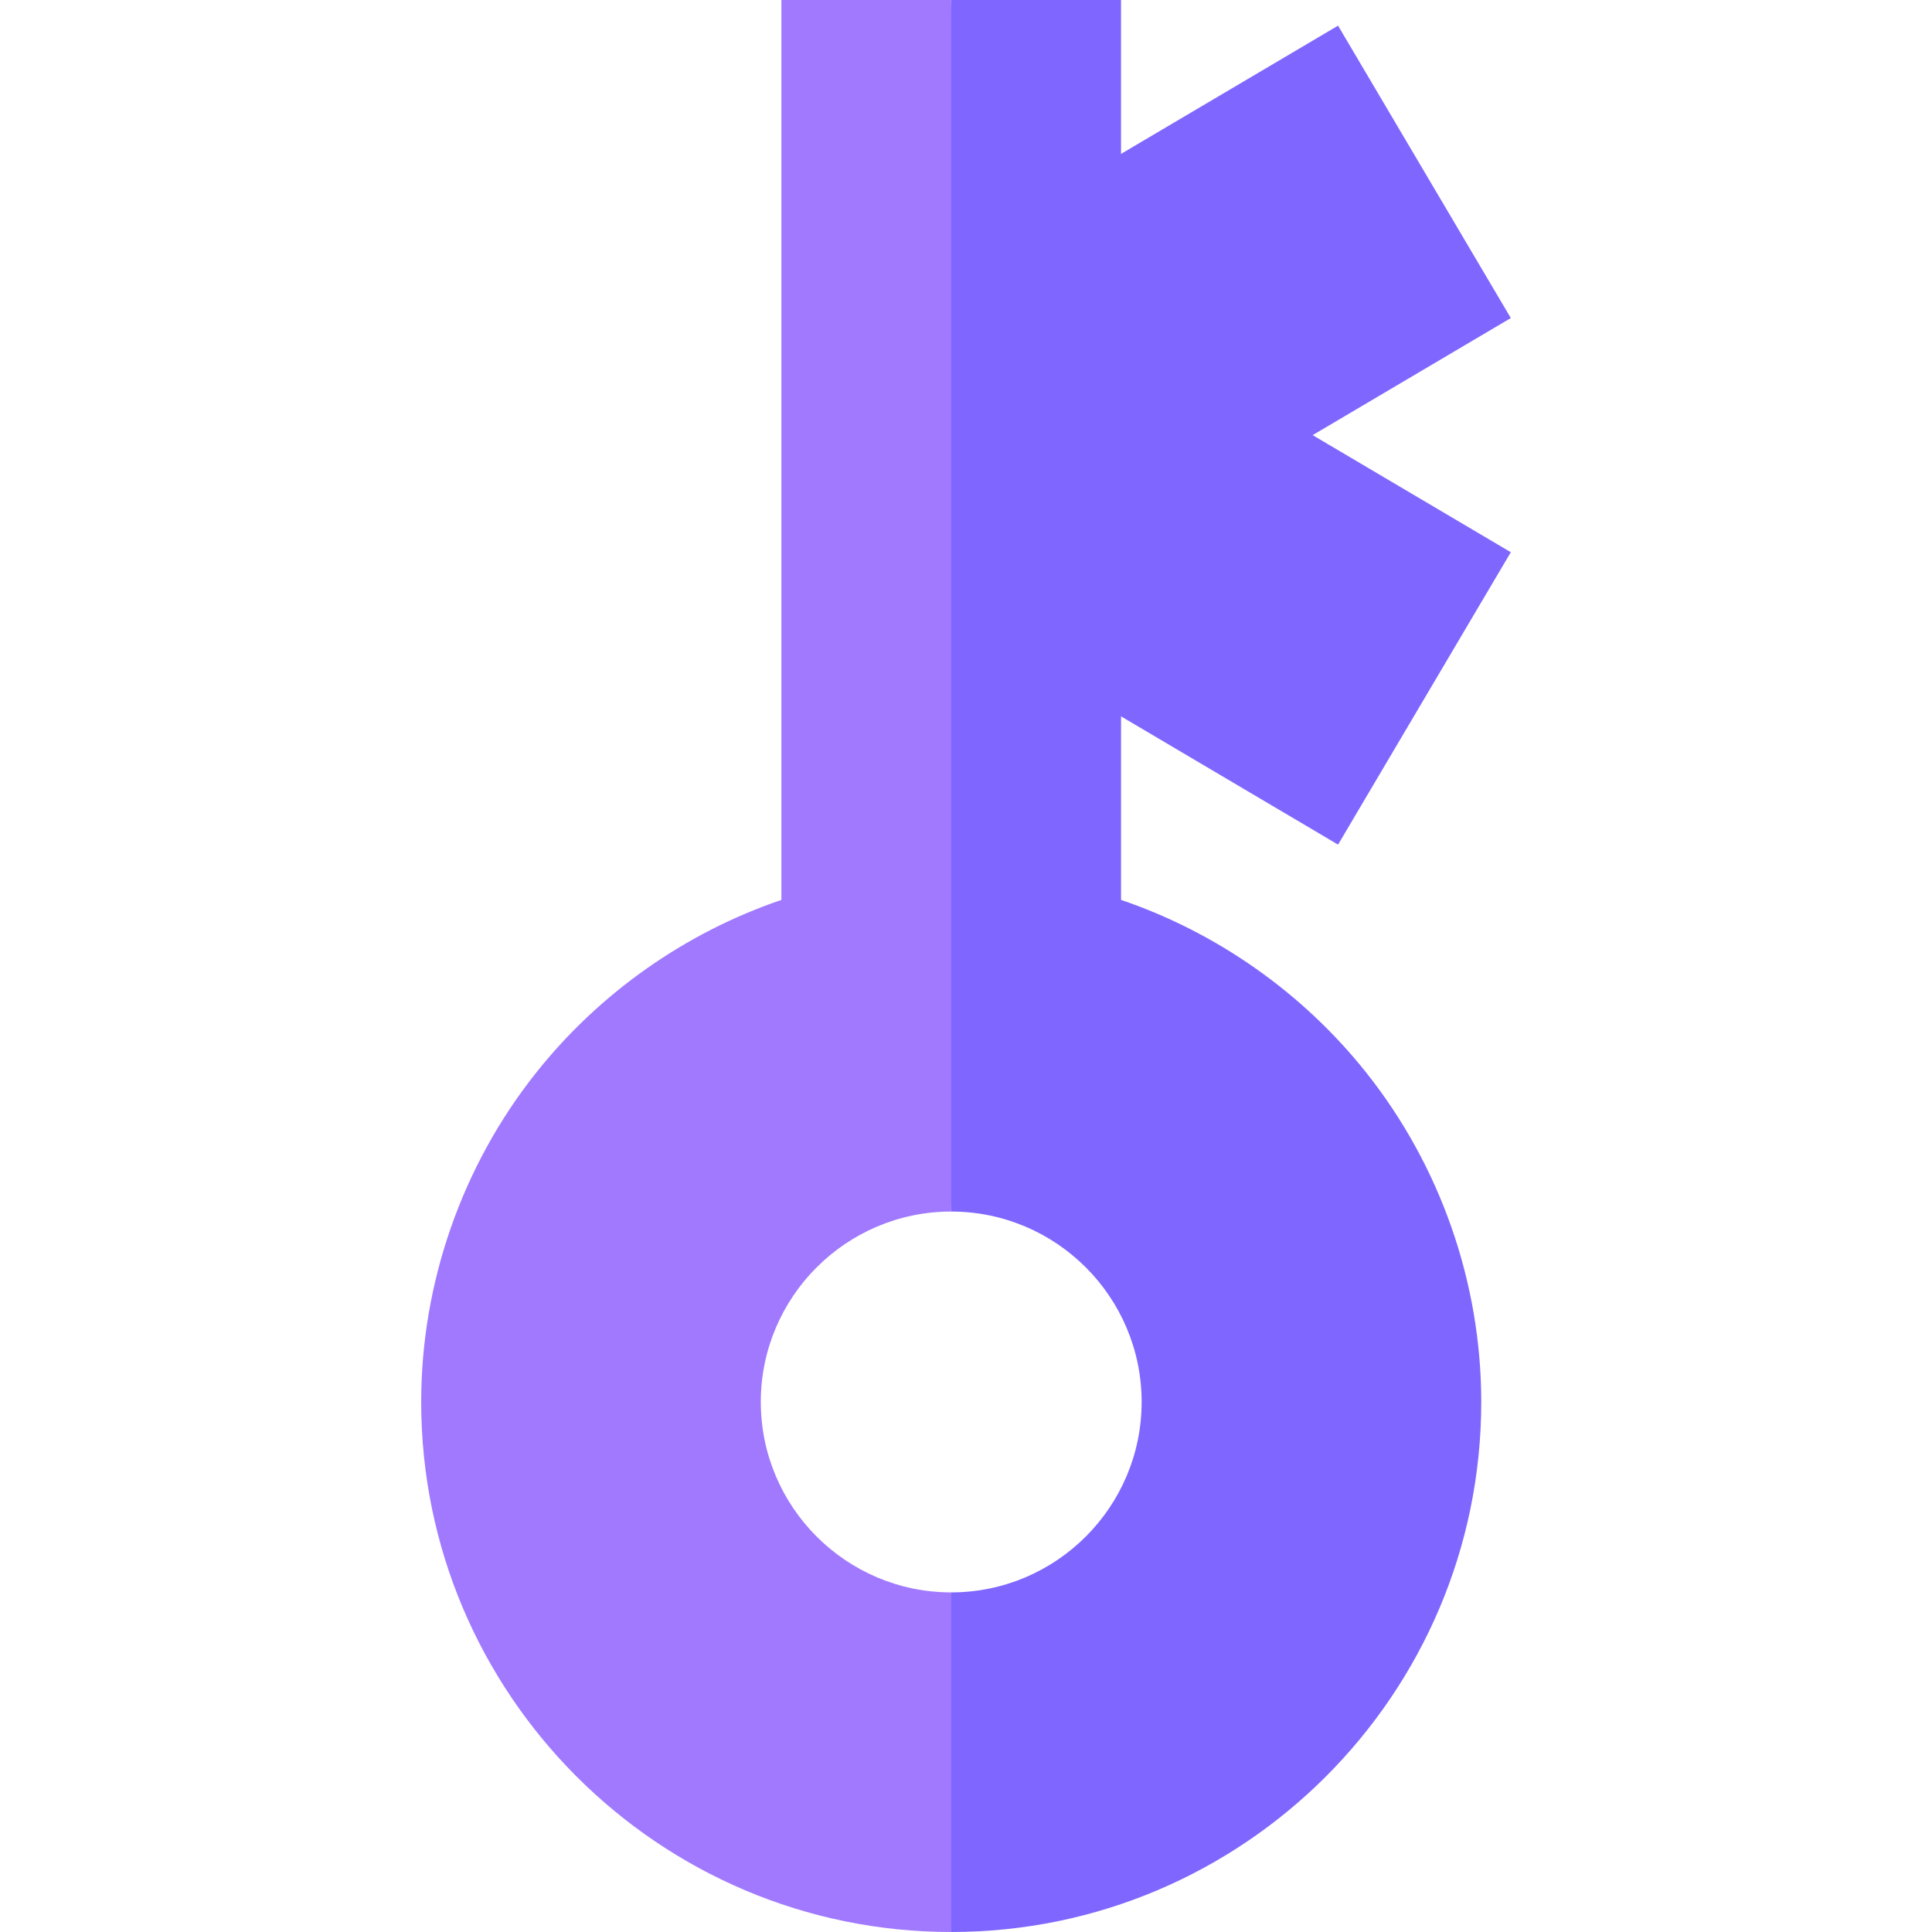 <?xml version="1.0" encoding="UTF-8"?> <svg xmlns="http://www.w3.org/2000/svg" id="Capa_1" height="512" viewBox="0 0 512 512" width="512"><g><path d="m354.598 223.829 45.783-77.484-52.516-31.03 52.516-31.028-45.783-77.486-57.516 33.984v-40.785h-45l-10.001 180.936 10.001 140.138c27.825 0 50.463 22.638 50.463 50.464 0 27.825-22.638 50.463-50.463 50.463l-10.001 41.564 10.001 48.435c77.452 0 140.463-63.012 140.463-140.463 0-31.557-10.818-62.546-30.461-87.259-16.835-21.18-39.604-37.153-65.001-45.795v-48.638z" fill="#7f66ff"></path><path d="m201.619 371.537c0-27.826 22.637-50.464 50.463-50.464v-321.073h-45v238.483c-25.397 8.642-48.167 24.615-65.002 45.795-19.643 24.713-30.461 55.702-30.461 87.259 0 77.451 63.011 140.463 140.463 140.463v-90c-27.826 0-50.463-22.638-50.463-50.463z" fill="#a079ff"></path></g></svg> 